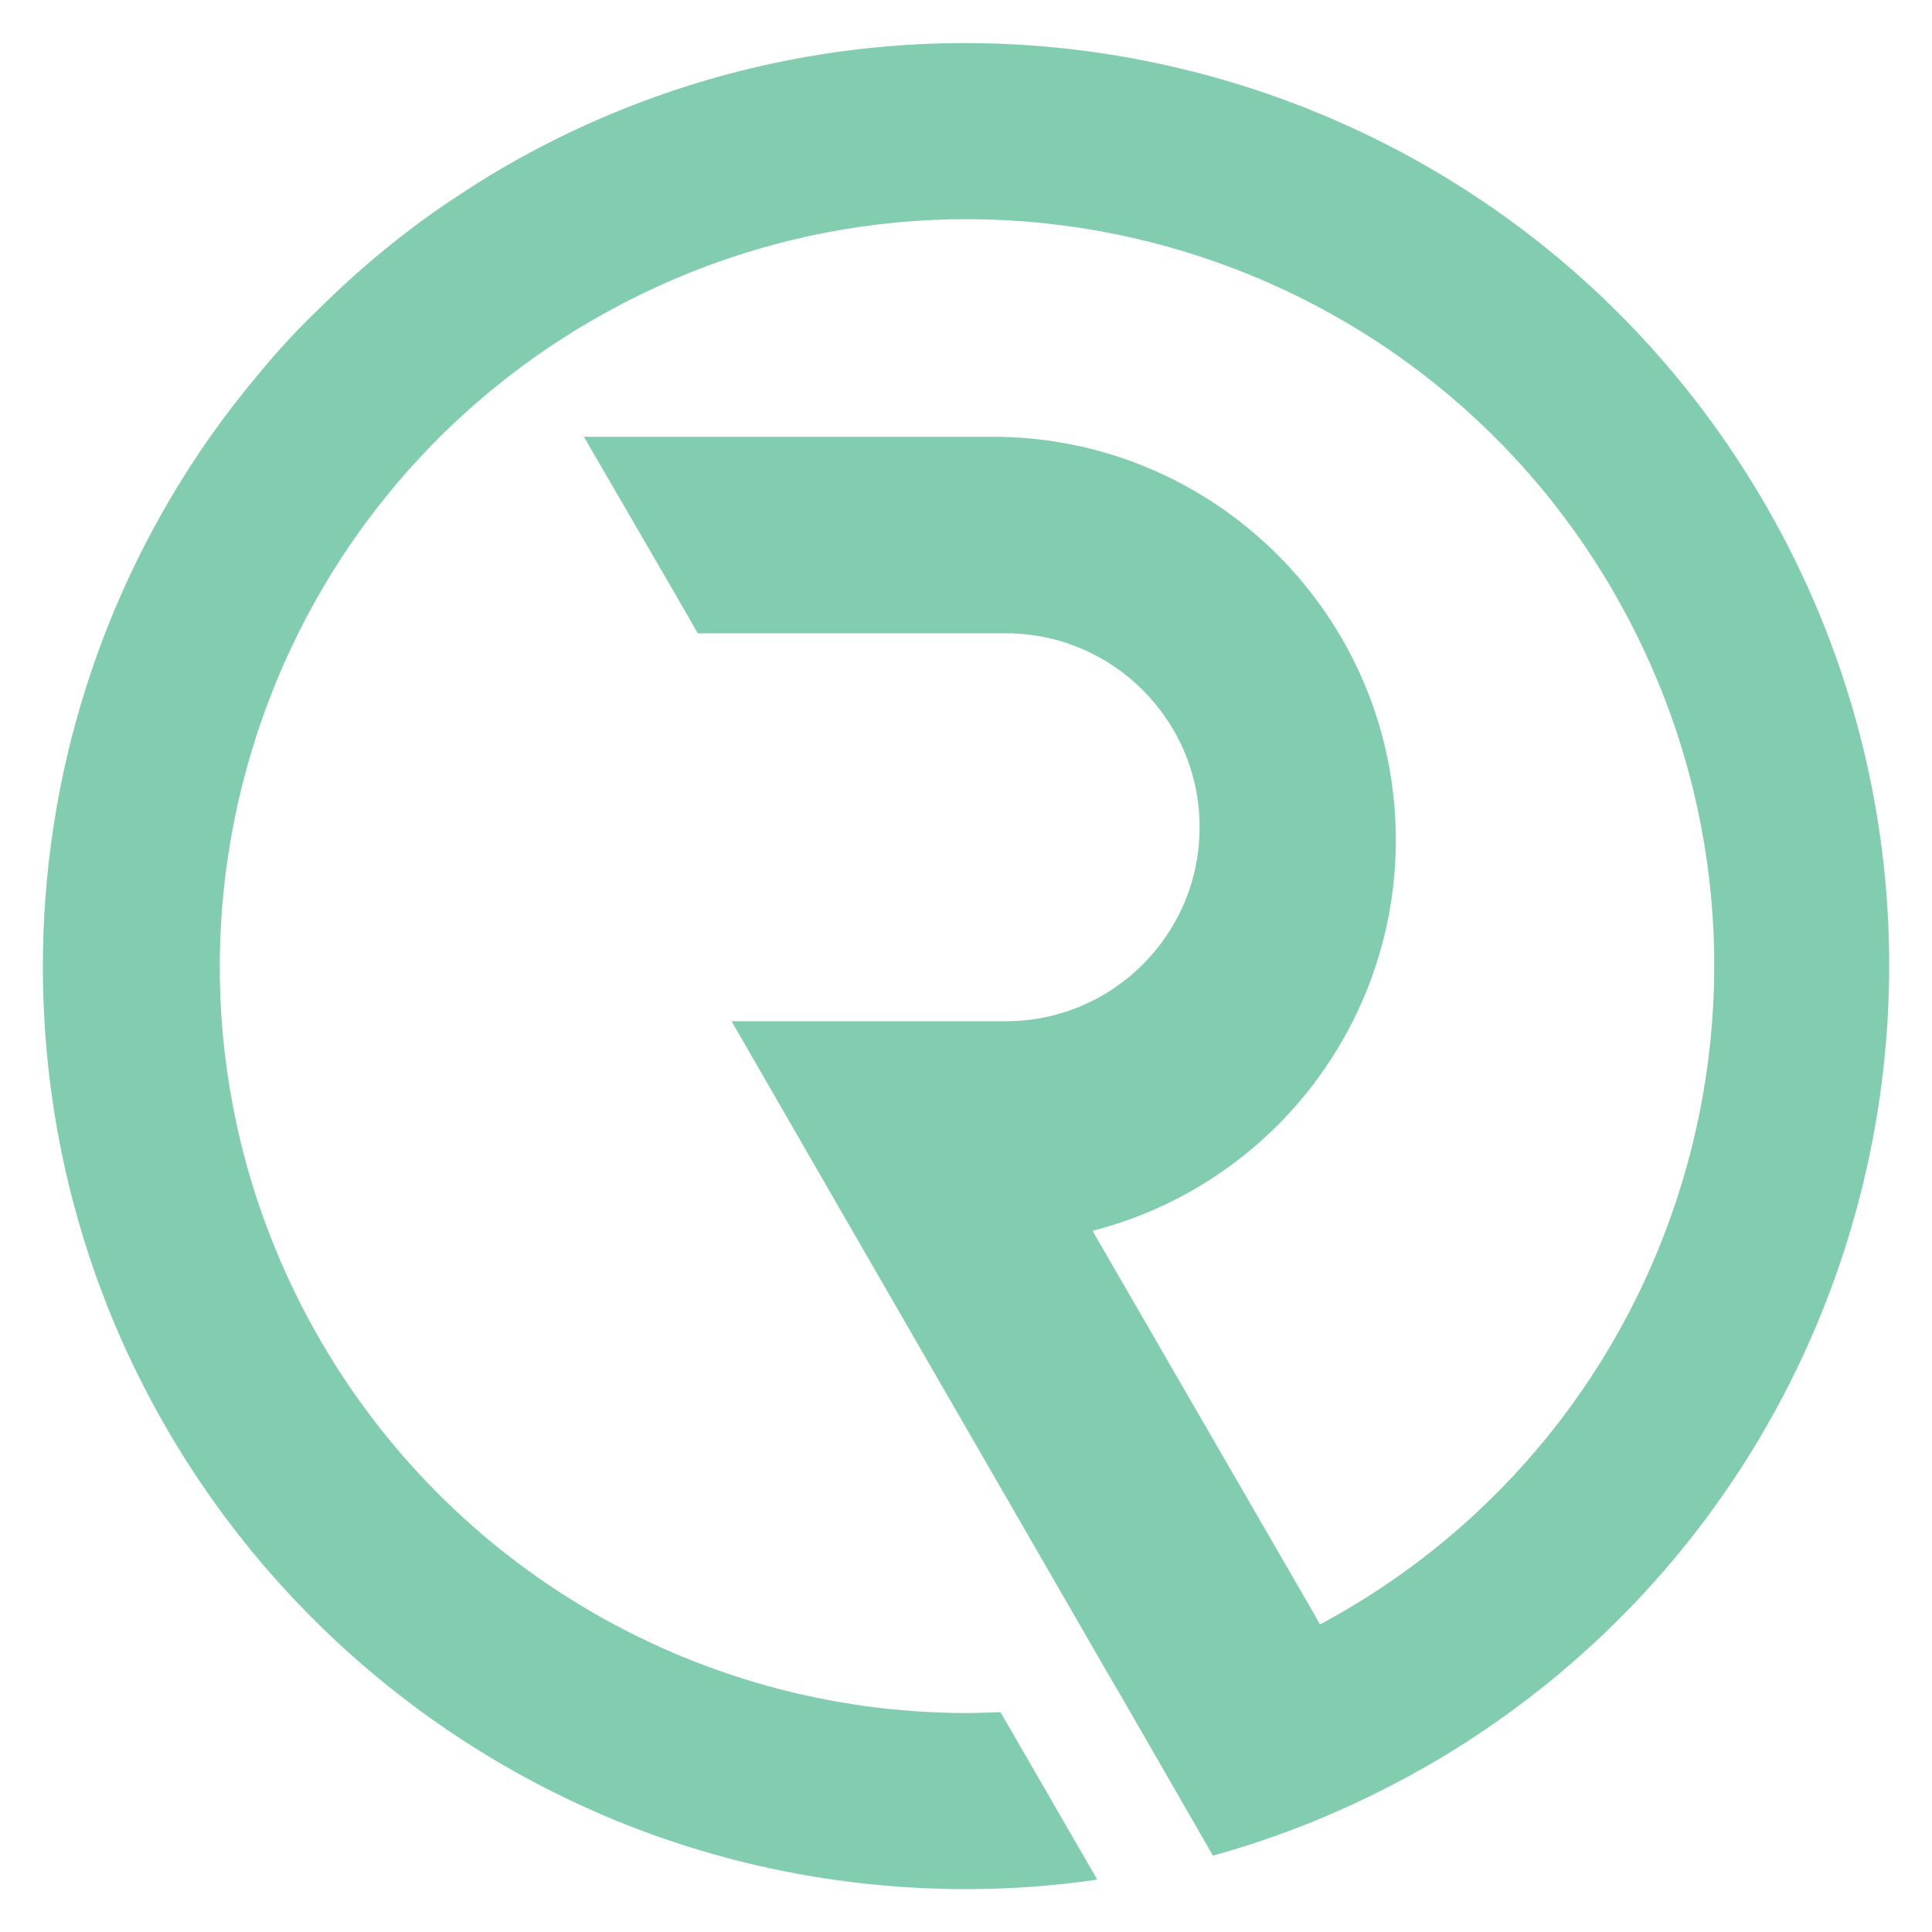<?xml version="1.0" encoding="utf-8"?>
<!-- Generator: Adobe Illustrator 24.3.0, SVG Export Plug-In . SVG Version: 6.00 Build 0)  -->
<svg version="1.1" id="Layer_1" xmlns="http://www.w3.org/2000/svg" xmlns:xlink="http://www.w3.org/1999/xlink" x="0px" y="0px"
	 viewBox="0 0 68.03 68.03" style="enable-background:new 0 0 68.03 68.03;" xml:space="preserve">
<style type="text/css">
	.st0{fill:#82CCAF;}
</style>
<path id="Path_220" class="st0" d="M35.23,60.29l3.41,5.9H38.6c-1.51,0.22-3.04,0.33-4.57,0.33C16.08,66.53,1.52,52,1.51,34.06
	C1.5,27.37,3.56,20.85,7.4,15.38c0.53-0.75,1.1-1.49,1.69-2.19c0.68-0.83,1.4-1.61,2.18-2.35c1.39-1.38,2.9-2.63,4.53-3.73
	c0.42-0.28,0.85-0.56,1.28-0.83C32.4-3.07,52.4,1.77,61.76,17.09c9.35,15.32,4.51,35.33-10.81,44.68c-0.46,0.28-0.92,0.54-1.39,0.8
	c-0.44,0.23-0.89,0.47-1.35,0.69c-1.77,0.86-3.61,1.56-5.5,2.08l-3.23-5.61l-0.44-0.75l-9.37-16.24l-3.91-6.78h9.66
	c3.77,0,6.83-3.07,6.82-6.84c0-3.76-3.06-6.82-6.82-6.82H24.57l-0.81-1.41l-3.2-5.51h14.41c7.84,0.01,14.19,6.38,14.18,14.22
	c-0.01,6.48-4.41,12.13-10.68,13.74l7.6,13.14l0.41,0.72c12.8-6.86,17.62-22.8,10.76-35.6c-6.86-12.8-22.8-17.62-35.6-10.76
	C8.82,17.7,4,33.64,10.86,46.44c4.58,8.54,13.48,13.87,23.17,13.88c0.39,0,0.78-0.02,1.16-0.03"/>
</svg>
